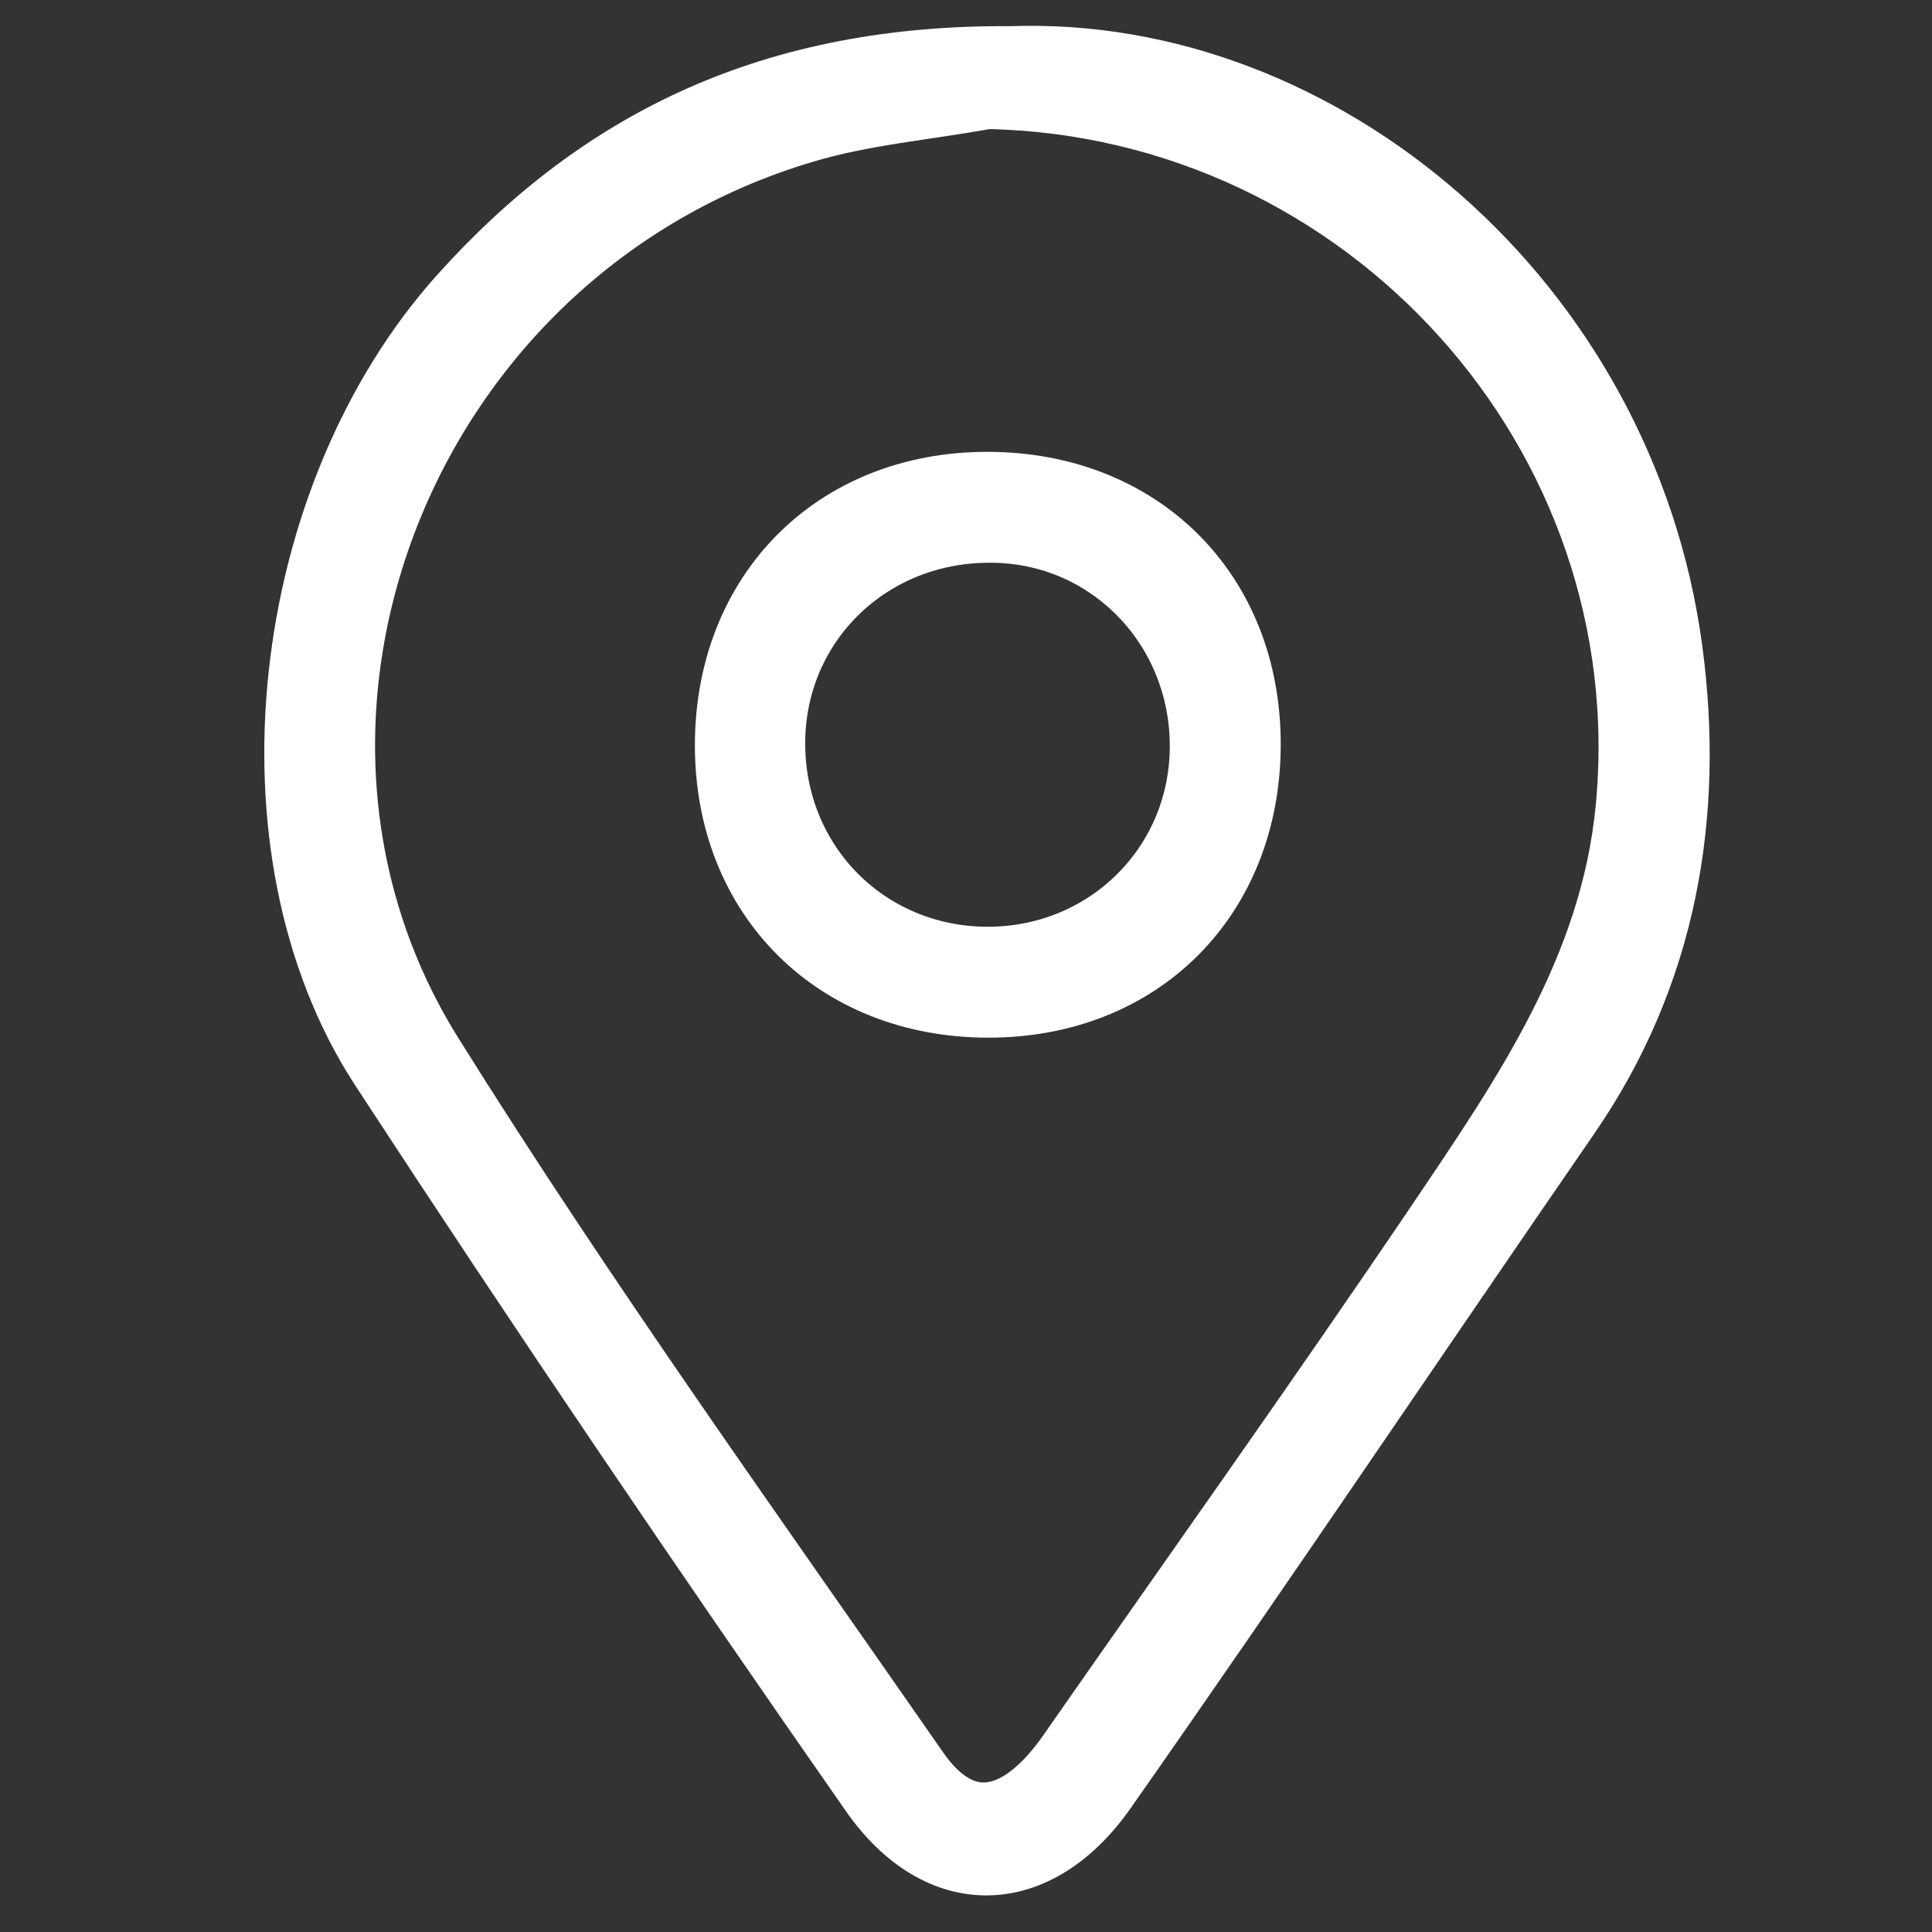 <?xml version="1.0" encoding="utf-8"?>
<!-- Generator: Adobe Illustrator 24.0.1, SVG Export Plug-In . SVG Version: 6.00 Build 0)  -->
<svg version="1.1" id="Livello_1" xmlns="http://www.w3.org/2000/svg" xmlns:xlink="http://www.w3.org/1999/xlink" x="0px" y="0px"
	 viewBox="0 0 31 31" style="enable-background:new 0 0 31 31;" xml:space="preserve">
<rect x="0" y="0" width="31" height="31" fill="#333333" stroke="none"/>
<style type="text/css">
	.st0{fill:#FFFFFF;stroke:#FFFFFF;stroke-miterlimit:10;}
</style>
<g>
	<path class="st0" d="M16.23,0.92c4.97-0.18,9.84,3.89,10.59,9.52c0.35,2.64-0.09,5.21-1.66,7.48c-2.48,3.6-4.92,7.23-7.43,10.81
		c-1.09,1.55-2.67,1.59-3.75,0.04c-2.68-3.84-5.31-7.72-7.87-11.64c-2.28-3.51-1.62-9.17,1.29-12.4C9.66,2.22,12.43,0.89,16.23,0.92
		z M15.84,1.57c-0.98,0.18-1.99,0.26-2.95,0.55c-6.4,1.91-9.33,9.41-5.96,14.8c2.45,3.92,5.15,7.68,7.79,11.48
		c0.72,1.04,1.61,0.9,2.43-0.27c1.98-2.84,3.99-5.66,5.93-8.53c1.37-2.03,2.77-4.06,3.02-6.61C26.69,6.97,21.91,1.69,15.84,1.57z"/>
	<path class="st0" d="M11.65,11.96c0-2.46,1.74-4.21,4.19-4.21c2.46,0,4.21,1.73,4.21,4.19c0,2.46-1.73,4.21-4.19,4.21
		C13.4,16.15,11.65,14.41,11.65,11.96z M19.27,11.99c0.01-1.9-1.46-3.44-3.34-3.46c-1.95-0.03-3.5,1.46-3.51,3.38
		c-0.01,1.94,1.5,3.46,3.43,3.46C17.75,15.37,19.26,13.88,19.27,11.99z"/>
</g>
</svg>
